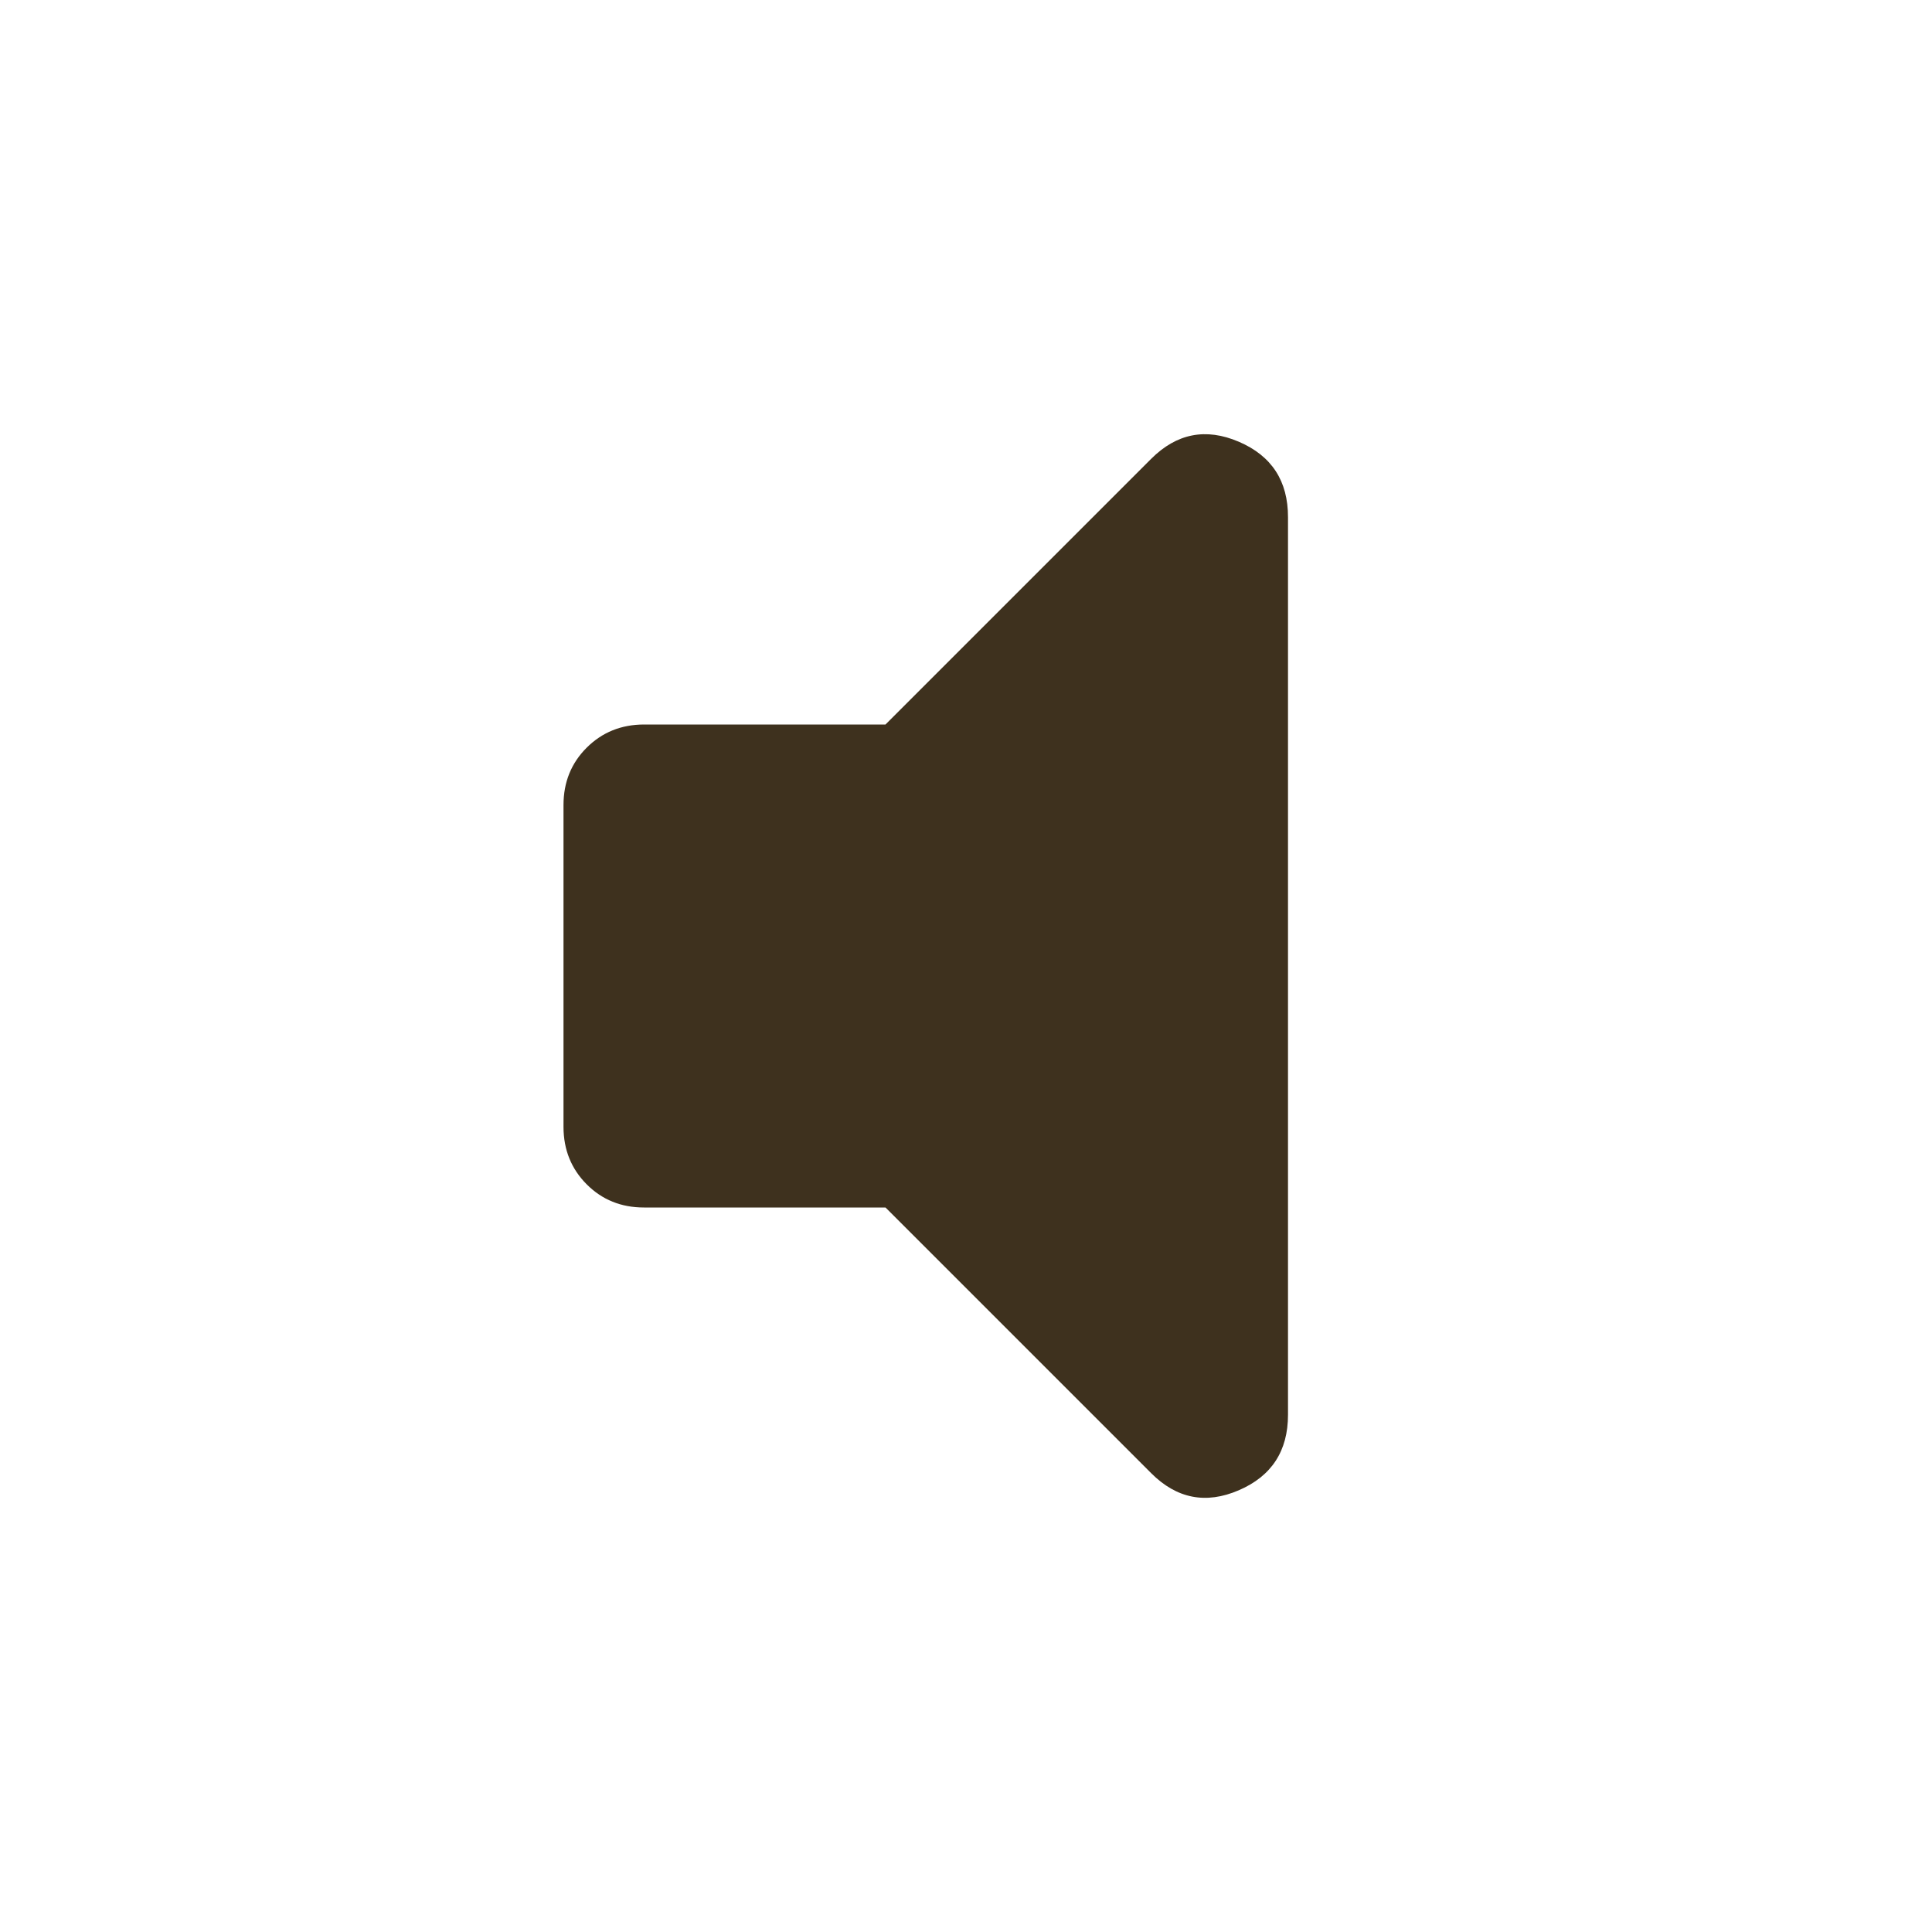 <svg xmlns="http://www.w3.org/2000/svg" width="1em" height="1em" color="#3e311e" viewBox="0 0 24 24"><path fill="currentColor" d="M11 15H8q-.425 0-.712-.288T7 14v-4q0-.425.288-.712T8 9h3l3.3-3.3q.475-.475 1.088-.213t.612.938v11.15q0 .675-.612.938T14.3 18.3z"/></svg>